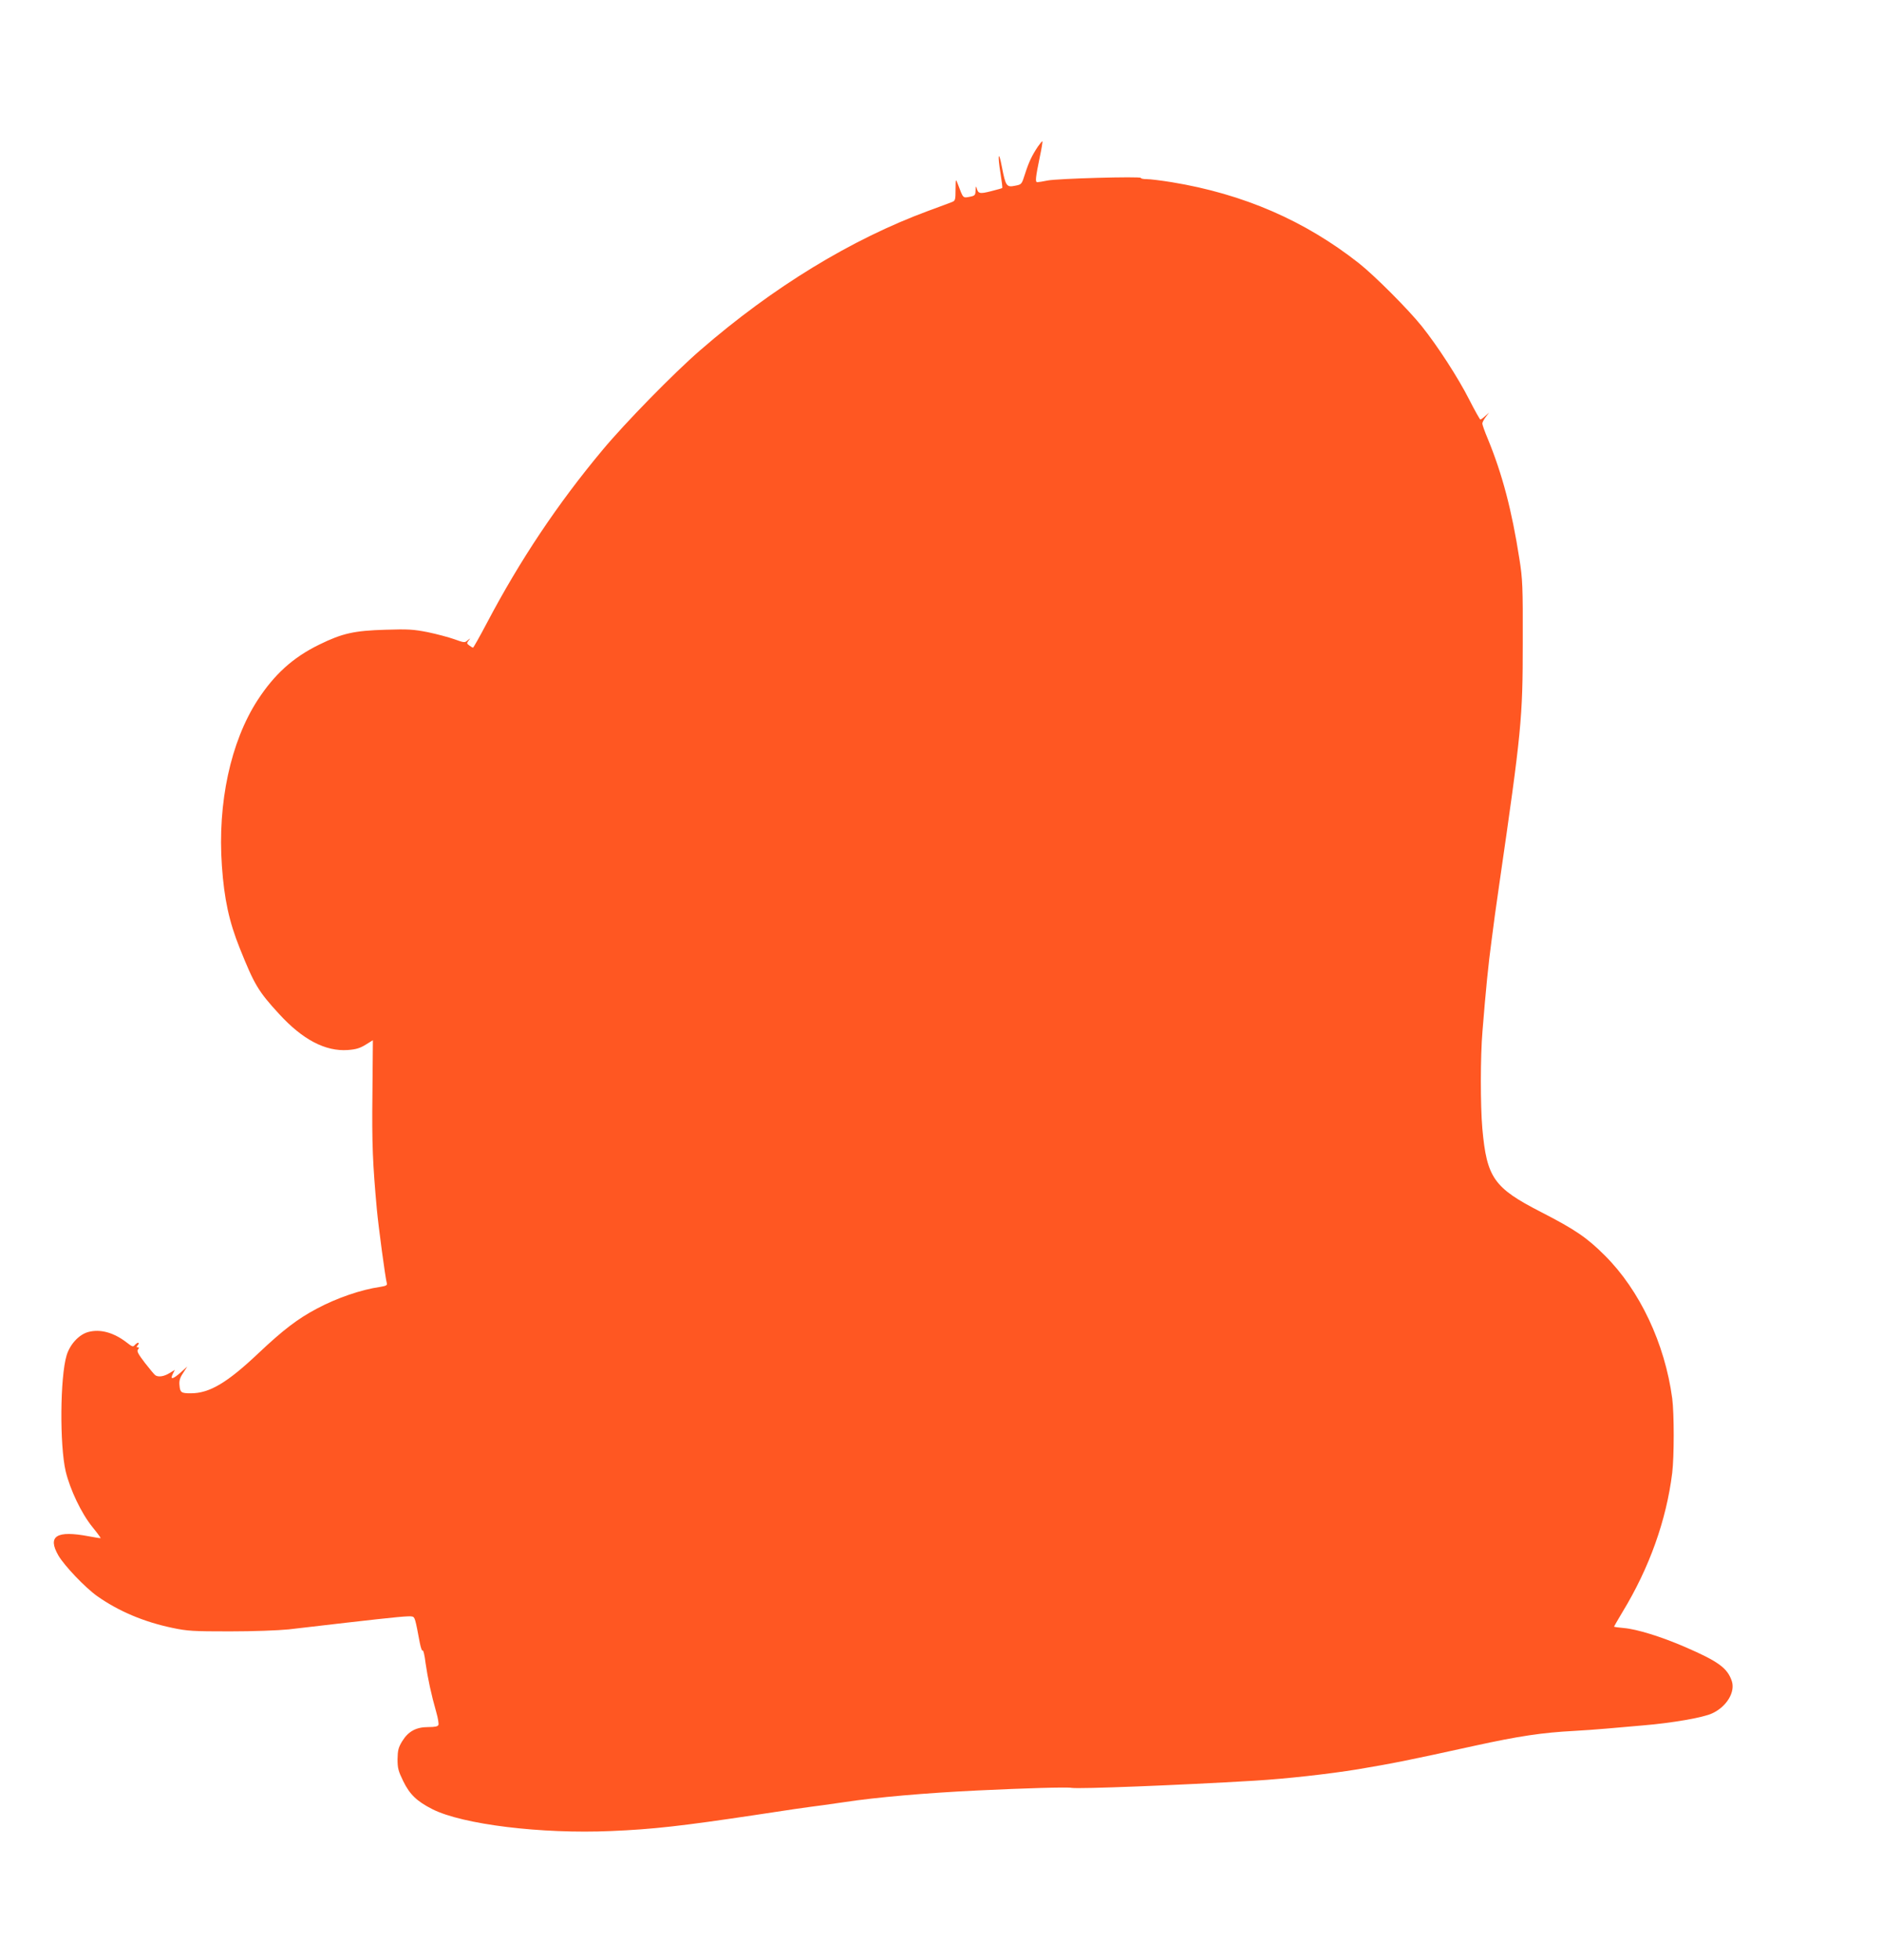 <?xml version="1.0" standalone="no"?>
<!DOCTYPE svg PUBLIC "-//W3C//DTD SVG 20010904//EN"
 "http://www.w3.org/TR/2001/REC-SVG-20010904/DTD/svg10.dtd">
<svg version="1.0" xmlns="http://www.w3.org/2000/svg"
 width="1229pt" height="1280pt" viewBox="0 0 1229 1280"
 preserveAspectRatio="xMidYMid meet">
<g transform="translate(0,1280) scale(0.1,-0.1)"
fill="#ff5722" stroke="none">
<path d="M6778 11843 c-40 -60 -60 -103 -84 -178 -22 -69 -22 -70 -65 -78 -56
-12 -62 -2 -86 121 -22 118 -30 83 -9 -43 8 -49 13 -91 11 -93 -2 -2 -35 -11
-74 -21 -75 -19 -84 -16 -94 24 -3 12 -5 5 -6 -16 -1 -32 -4 -37 -32 -43 -53
-10 -47 -16 -85 84 -13 34 -13 34 -14 -38 0 -66 -2 -73 -22 -81 -13 -5 -81
-31 -153 -57 -505 -186 -1019 -500 -1493 -912 -172 -149 -490 -474 -638 -652
-293 -351 -538 -718 -754 -1128 -47 -89 -88 -162 -91 -162 -3 0 -14 6 -24 14
-17 12 -18 16 -5 32 14 18 14 18 -6 2 -19 -17 -23 -16 -87 7 -37 13 -115 34
-173 46 -92 18 -127 21 -277 16 -204 -6 -281 -23 -432 -97 -172 -84 -293 -194
-403 -363 -176 -272 -262 -671 -233 -1082 15 -217 47 -365 117 -539 95 -237
120 -280 257 -429 154 -168 302 -245 448 -235 54 4 80 12 117 35 l47 29 -3
-350 c-4 -328 2 -459 29 -756 10 -109 56 -453 65 -481 4 -13 -5 -18 -43 -24
-125 -18 -282 -72 -412 -141 -127 -67 -222 -140 -382 -291 -206 -195 -321
-263 -443 -263 -63 0 -70 5 -74 53 -3 29 3 49 24 80 l27 42 -41 -37 c-55 -49
-75 -52 -51 -6 l11 21 -35 -21 c-35 -22 -73 -28 -93 -14 -6 4 -36 40 -68 81
-44 58 -54 76 -45 87 9 11 8 14 -1 14 -10 0 -10 3 0 15 7 8 8 15 2 15 -5 0
-15 -7 -22 -15 -11 -13 -17 -11 -49 14 -87 68 -176 93 -256 71 -60 -17 -118
-80 -140 -152 -43 -142 -46 -588 -6 -758 29 -120 102 -274 175 -364 31 -38 55
-71 53 -72 -1 -1 -36 4 -77 12 -211 40 -272 2 -199 -125 39 -67 175 -210 254
-266 139 -98 304 -168 490 -207 99 -21 136 -23 375 -23 154 0 315 6 385 13 66
8 233 27 370 43 341 39 417 46 437 41 17 -4 20 -14 49 -170 7 -35 15 -58 19
-52 4 6 13 -31 19 -82 14 -97 37 -206 70 -321 11 -38 17 -75 14 -83 -4 -10
-22 -14 -67 -14 -79 0 -130 -28 -170 -93 -24 -40 -29 -58 -30 -116 0 -60 5
-78 37 -144 43 -88 90 -132 190 -183 197 -100 712 -163 1167 -143 271 11 469
34 930 103 207 32 352 53 455 66 44 6 107 15 140 20 202 31 532 60 870 76 312
15 584 23 613 17 48 -8 694 17 1197 47 202 12 487 44 670 74 237 40 319 56
765 154 288 63 441 86 650 97 58 3 152 10 210 15 58 5 166 15 240 21 184 15
395 51 452 79 94 44 151 139 127 211 -29 85 -88 128 -305 222 -157 68 -316
117 -401 124 -35 3 -63 7 -63 9 0 2 25 44 55 95 176 289 287 601 325 909 13
109 13 386 0 487 -48 358 -212 706 -440 933 -116 116 -193 169 -417 284 -308
158 -354 223 -383 546 -13 150 -13 471 1 635 21 264 39 444 59 590 21 166 21
160 50 365 146 1008 154 1086 154 1585 1 365 -1 413 -22 545 -49 315 -111 553
-208 788 -19 45 -34 88 -34 96 0 7 10 26 22 42 l22 29 -25 -22 c-14 -13 -28
-23 -32 -23 -3 0 -36 58 -72 129 -73 144 -207 351 -311 481 -89 111 -308 330
-409 410 -354 279 -755 453 -1223 530 -68 11 -141 20 -163 20 -21 0 -39 3 -39
8 0 11 -546 -4 -609 -17 -29 -6 -60 -11 -67 -11 -15 0 -12 28 17 169 11 51 18
95 16 98 -2 2 -15 -14 -29 -34z"/>
</g>
</svg>
